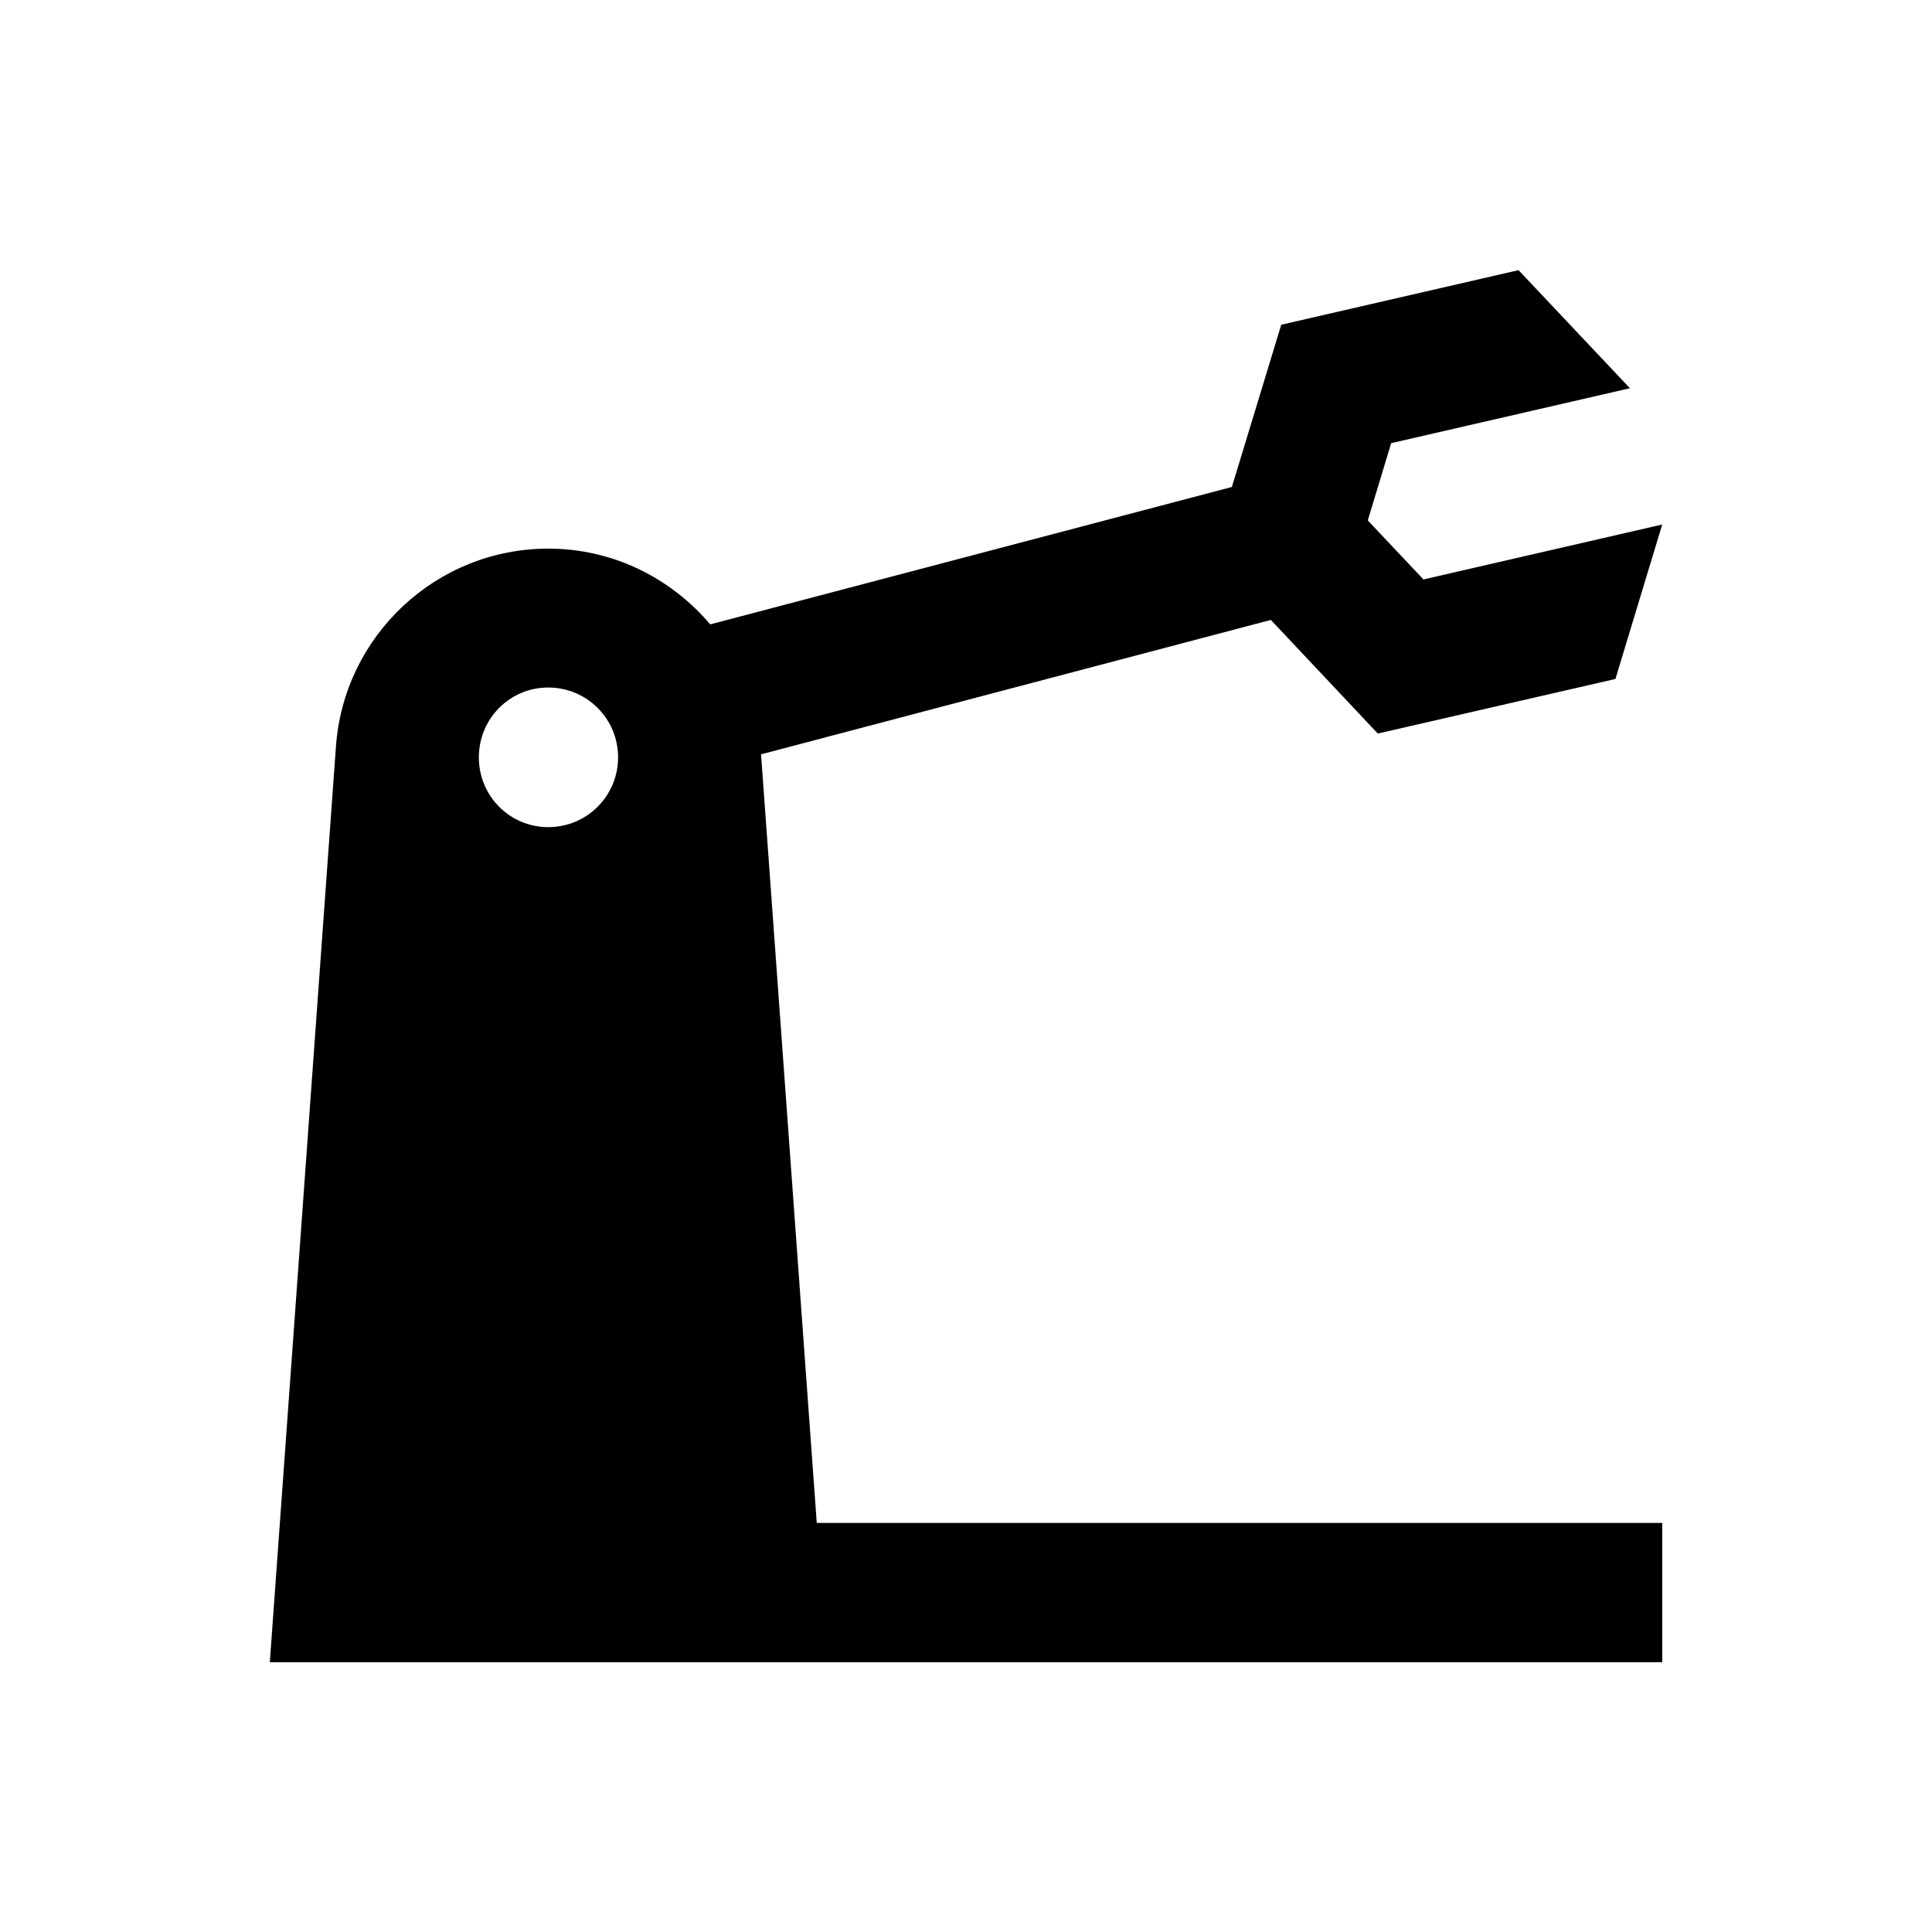<?xml version="1.0" encoding="UTF-8"?>
<!-- Uploaded to: ICON Repo, www.iconrepo.com, Generator: ICON Repo Mixer Tools -->
<svg fill="#000000" width="800px" height="800px" version="1.1" viewBox="144 144 512 512" xmlns="http://www.w3.org/2000/svg">
 <path d="m480.79 308.29 28.34 30.109 62.977-14.465 12.398-40.934-63.27 14.562-14.762-15.645 6.199-20.469 63.27-14.562-29.52-31.293-62.879 14.465-13.086 43-138.25 36.406c-10.332-12.203-25.684-20.074-42.902-20.074-29.617 0-54.219 23.027-56.285 52.547l-17.516 242.56h369l0.004-36.902h-224.06l-14.762-203.69zm-191.49 17.91c10.234 0 18.5 8.266 18.5 18.5s-8.266 18.5-18.5 18.5-18.402-8.266-18.402-18.5c0.004-10.234 8.172-18.5 18.402-18.5z"/>
</svg>